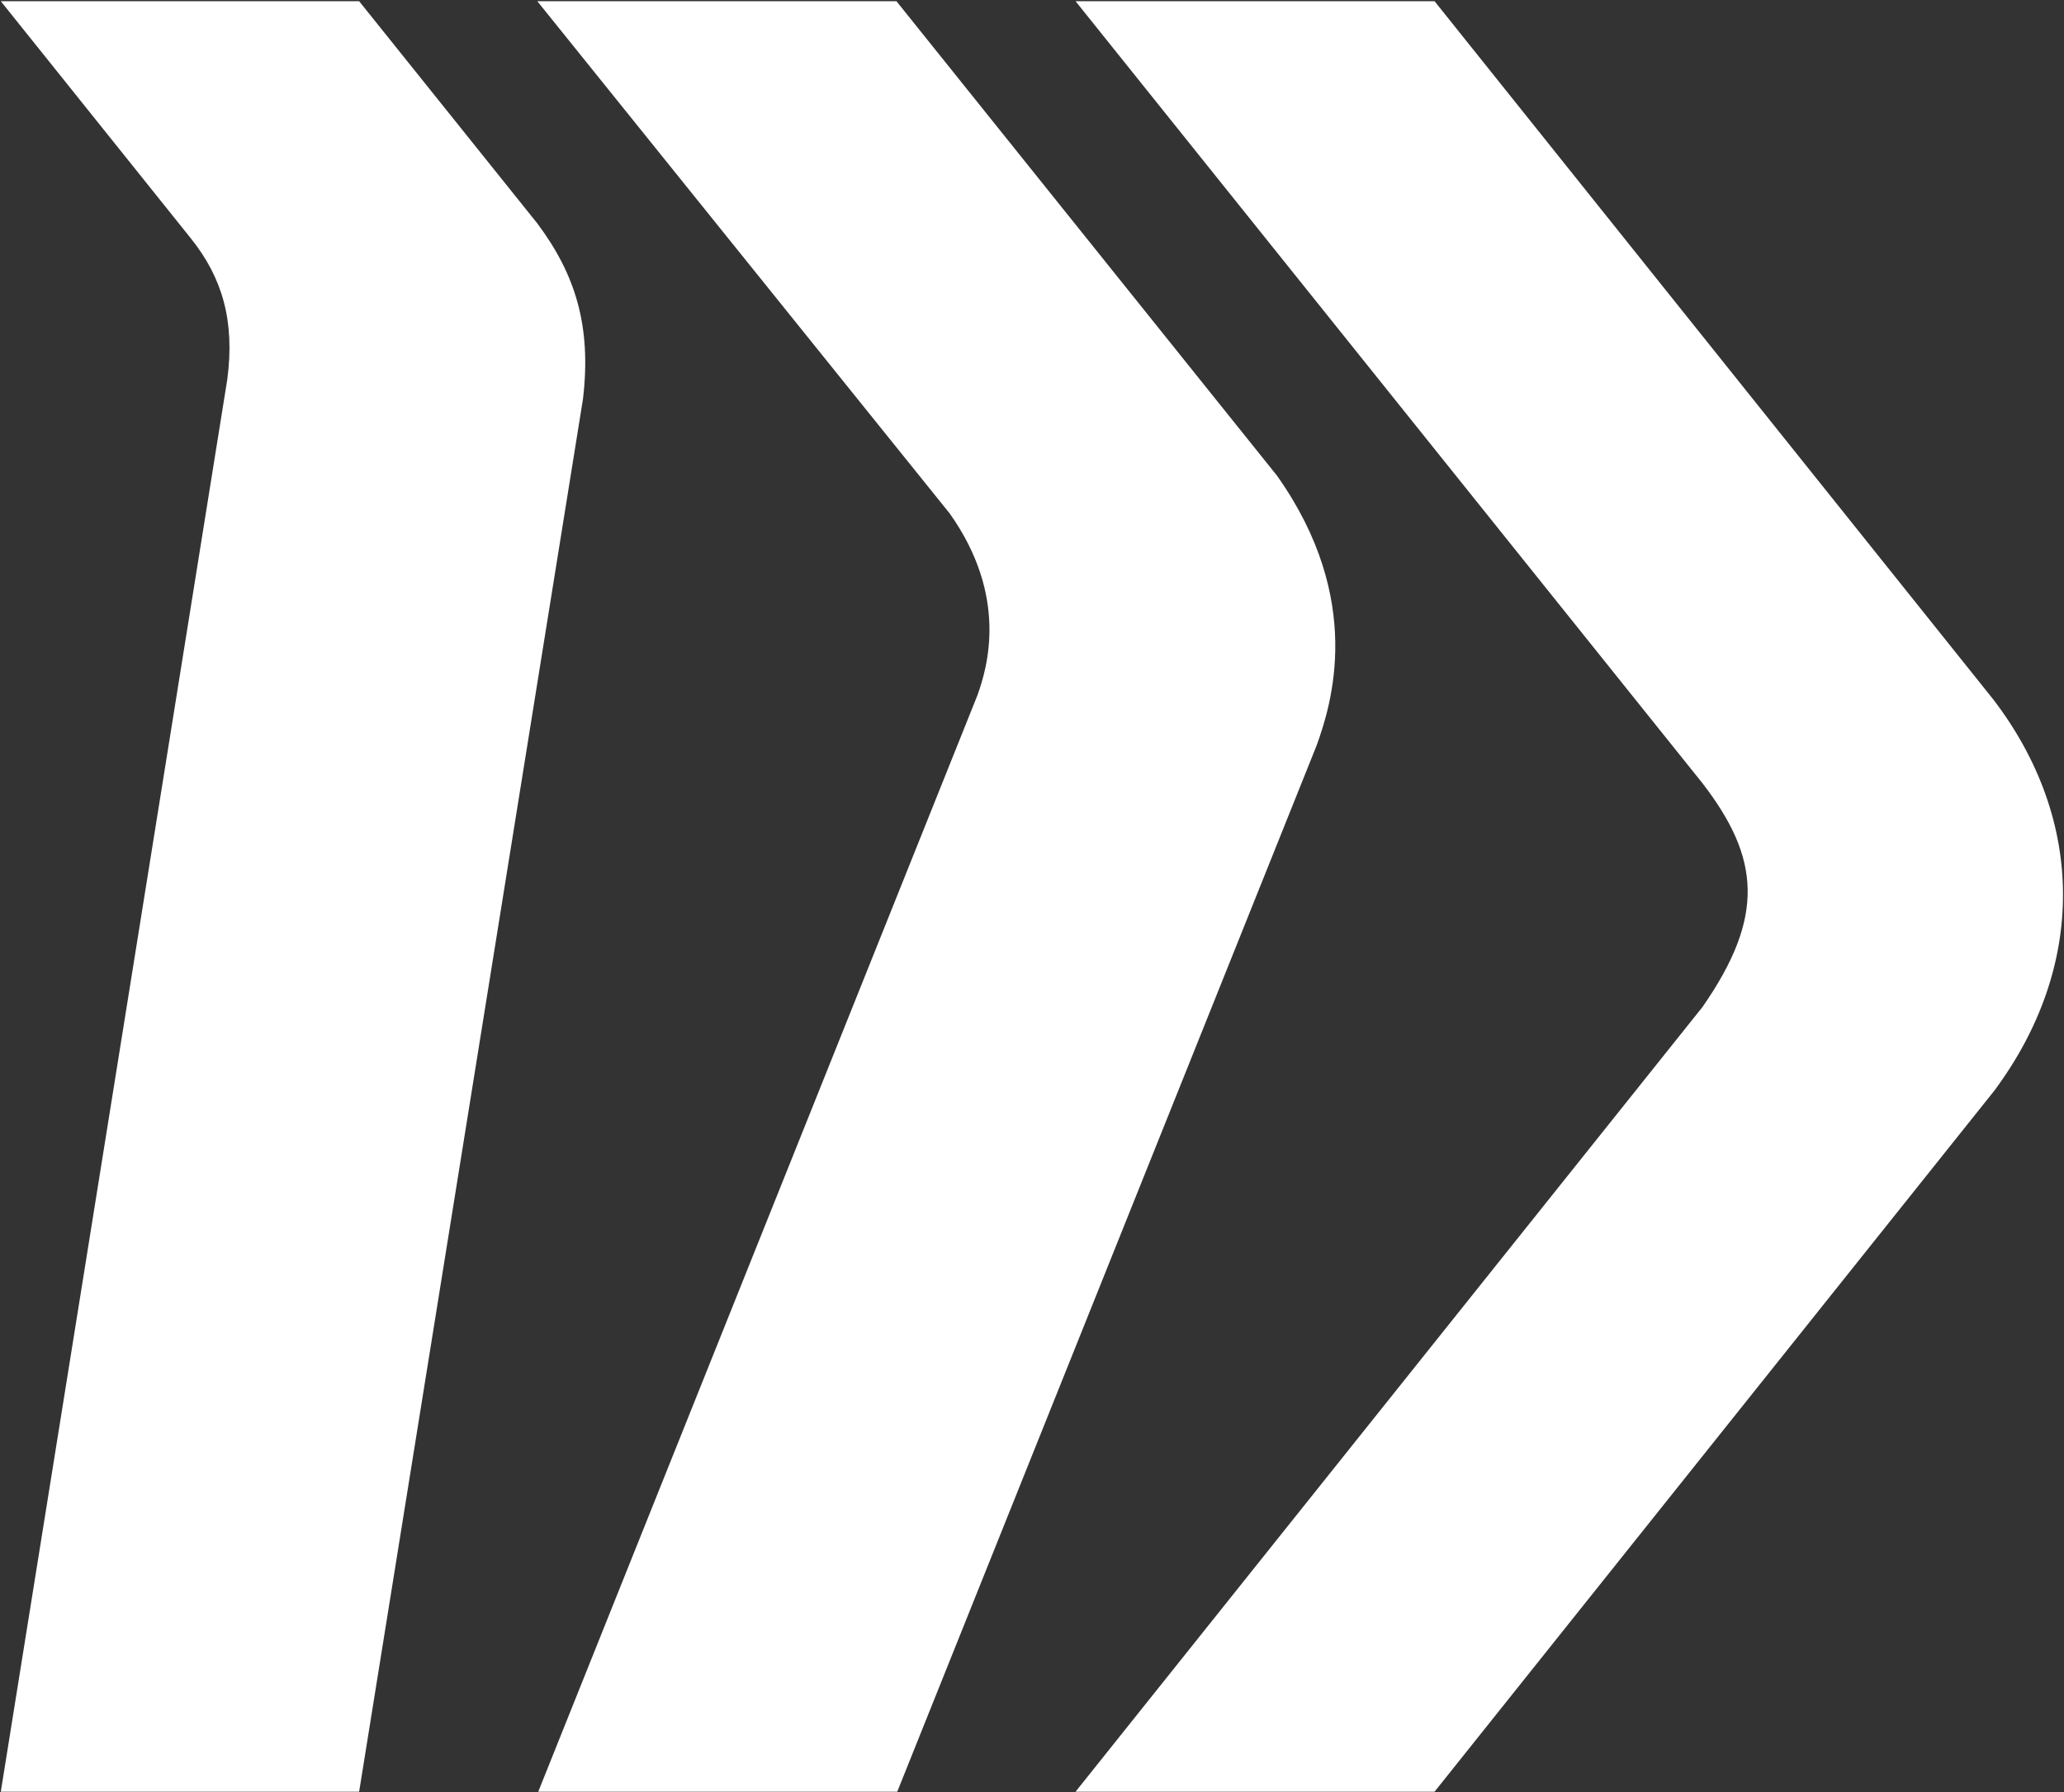 <svg version="1.2" xmlns="http://www.w3.org/2000/svg" viewBox="0 0 1550 1346" width="1550" height="1346"><rect x="0" y="0" width="1550" height="1346" fill="#333333" stroke="none"/><defs><clipPath clipPathUnits="userSpaceOnUse" id="cp1"><path d="m9383.13-559.33v2464.66h-10036.26v-2464.66z"/></clipPath><clipPath clipPathUnits="userSpaceOnUse" id="cp2"><path d=""/></clipPath></defs><style>.a{fill:#fff}</style><g clip-path="url(#cp1)"><path class="a" d="m437.8 299.7l-168.1 1046.1h-269.1l170.1-1060.9c5.8-44-3.9-76.4-27.1-105.5l-143-178.5h269.1l133.8 166.9c28.5 38.1 40.8 77 34.3 131.9z"/><path class="a" d="m988.8 559.8l-315 786h-269.6l329.8-823.5c7.7-21.4 23.2-74.4-20.7-136.5l-309.8-384.9h269.7l285.8 356.4c66 93.2 40.7 172.1 29.8 202.5z"/><path class="a" d="m1497 525.5l-419.7-524.6h-269.6l470.8 587.4c43.3 56.2 47.2 100.2 0 168.1l-470.8 589.4h269.6l420.4-526.6c69.2-93.2 68.5-203.1-0.7-293.7z"/><g clip-path="url(#cp2)"></g></g></svg>